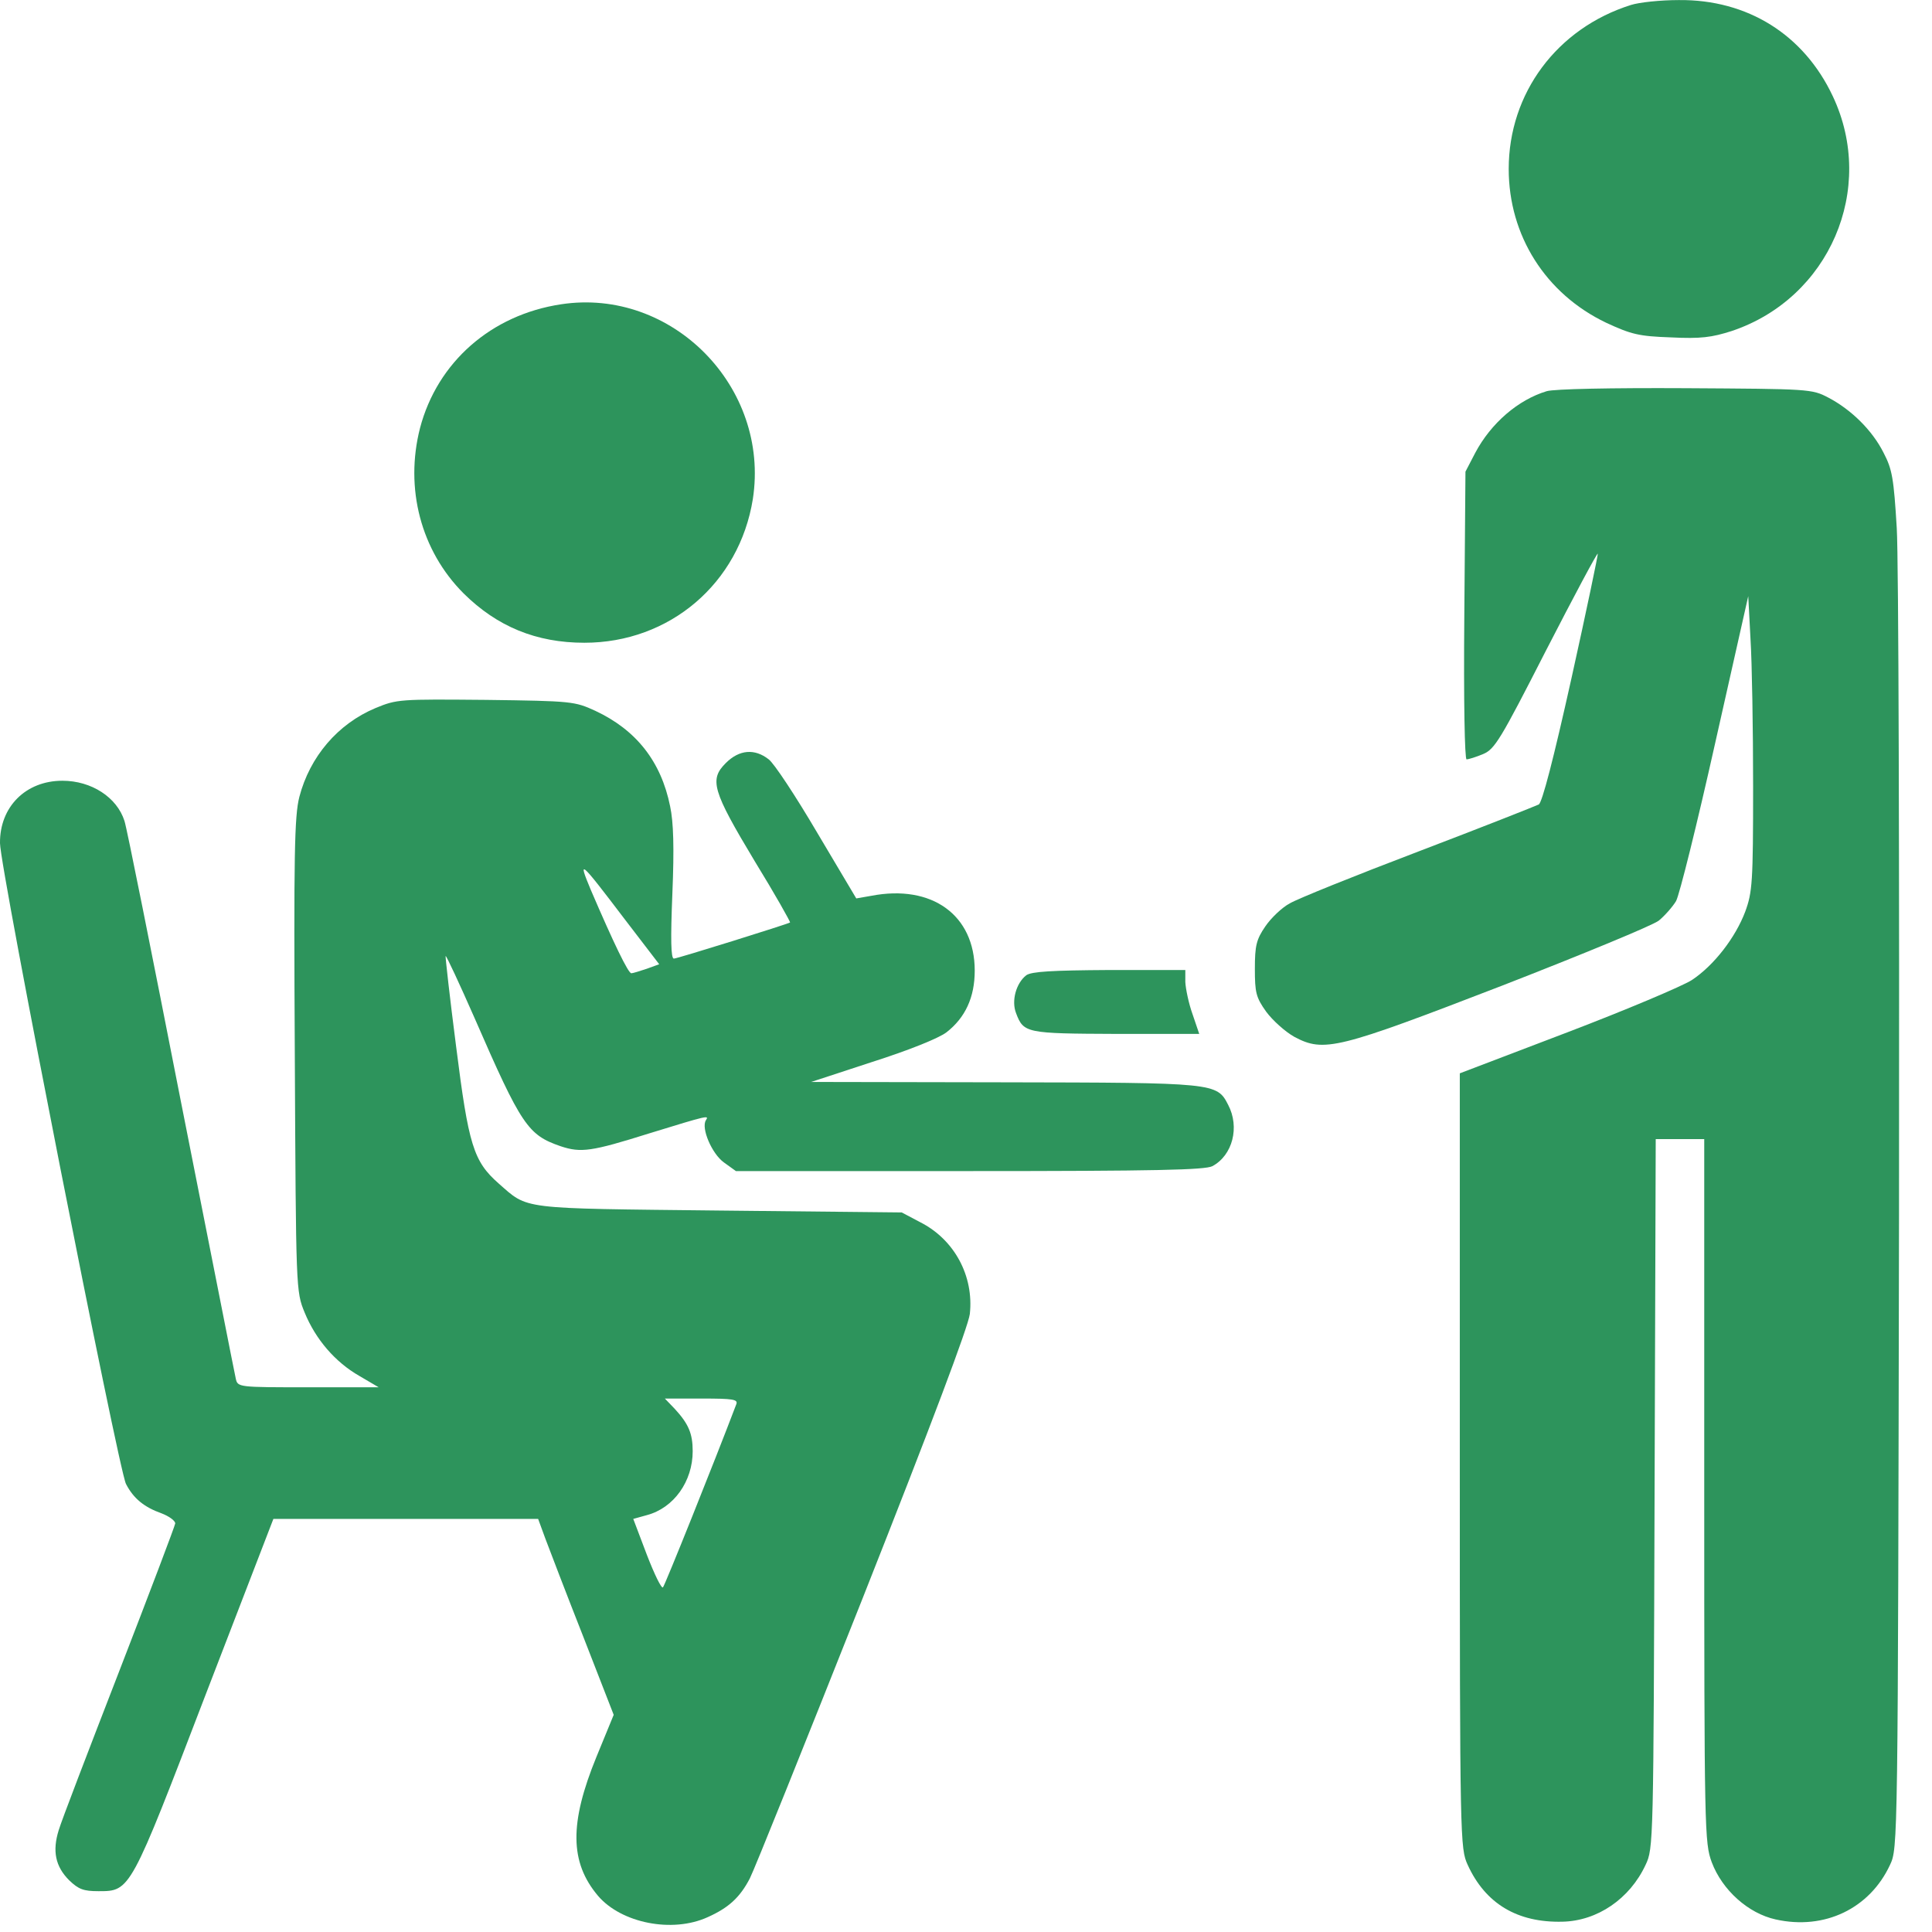 <svg width="54" height="54" viewBox="0 0 54 54" fill="none" xmlns="http://www.w3.org/2000/svg">
<g id="Black">
<path id="Vector" d="M45.585 0.139C43.514 0.791 42.169 2.609 42.169 4.722C42.169 6.582 43.199 8.211 44.891 9.02C45.595 9.346 45.806 9.399 46.699 9.43C47.54 9.472 47.845 9.43 48.402 9.252C51.135 8.337 52.448 5.279 51.229 2.693C50.42 0.969 48.843 -0.019 46.92 0.002C46.415 0.002 45.816 0.065 45.585 0.139Z" fill="#2D945C"/>
<path id="Vector_2" d="M15.682 8.505C13.727 8.8 12.224 10.124 11.74 11.963C11.309 13.645 11.761 15.39 12.96 16.588C13.895 17.513 14.988 17.965 16.334 17.965C18.719 17.965 20.664 16.304 21.042 13.95C21.526 10.818 18.782 8.032 15.682 8.505Z" fill="#2D945C"/>
<path id="Vector_3" d="M43.23 10.934C42.431 11.175 41.674 11.827 41.233 12.658L40.96 13.183L40.928 17.198C40.907 19.616 40.939 21.224 40.991 21.224C41.044 21.224 41.254 21.161 41.454 21.076C41.779 20.94 41.937 20.677 43.209 18.186C43.987 16.673 44.638 15.453 44.659 15.474C44.67 15.495 44.344 17.061 43.924 18.953C43.419 21.224 43.104 22.432 43.009 22.485C42.925 22.527 41.412 23.126 39.646 23.799C37.88 24.471 36.261 25.123 36.051 25.249C35.831 25.365 35.526 25.659 35.368 25.89C35.116 26.258 35.074 26.426 35.074 27.078C35.074 27.74 35.105 27.877 35.389 28.276C35.568 28.518 35.915 28.833 36.177 28.98C37.008 29.422 37.376 29.327 41.979 27.551C44.218 26.679 46.183 25.869 46.362 25.733C46.53 25.596 46.751 25.344 46.846 25.186C46.94 25.018 47.434 23.032 47.939 20.772L48.864 16.662L48.927 17.86C48.969 18.523 49 20.383 49 21.98C49 24.671 48.979 24.934 48.78 25.48C48.506 26.206 47.907 26.983 47.287 27.393C47.024 27.562 45.458 28.224 43.808 28.854L40.802 30V40.826C40.802 51.494 40.812 51.662 41.023 52.125C41.517 53.207 42.41 53.743 43.671 53.712C44.649 53.691 45.553 53.071 45.994 52.125C46.215 51.662 46.215 51.536 46.246 41.74L46.278 31.839H46.951H47.634V41.667C47.634 51.221 47.644 51.505 47.844 52.051C48.138 52.829 48.864 53.481 49.631 53.649C50.997 53.954 52.259 53.344 52.826 52.125C53.047 51.652 53.047 51.652 53.078 33.994C53.089 24.282 53.068 15.621 53.015 14.76C52.931 13.372 52.889 13.12 52.648 12.658C52.332 12.027 51.743 11.449 51.102 11.113C50.64 10.871 50.577 10.871 47.108 10.85C45.027 10.839 43.44 10.871 43.23 10.934Z" fill="#2D945C"/>
<path id="Vector_4" d="M10.49 19.793C9.439 20.235 8.661 21.149 8.367 22.273C8.23 22.81 8.209 23.861 8.24 29.494C8.272 36.063 8.272 36.095 8.514 36.684C8.819 37.43 9.365 38.071 10.048 38.46L10.584 38.775H8.619C6.664 38.775 6.643 38.775 6.59 38.533C6.559 38.407 5.876 34.918 5.056 30.787C4.246 26.656 3.542 23.125 3.479 22.946C3.269 22.284 2.554 21.822 1.745 21.822C0.715 21.822 -0.01 22.557 0 23.566C0 24.26 3.311 41.066 3.521 41.476C3.731 41.886 4.036 42.128 4.509 42.296C4.73 42.38 4.898 42.506 4.898 42.58C4.888 42.654 4.183 44.514 3.332 46.711C2.481 48.907 1.713 50.904 1.64 51.157C1.461 51.735 1.545 52.166 1.934 52.555C2.197 52.807 2.333 52.859 2.754 52.859C3.647 52.859 3.637 52.87 5.749 47.362L7.641 42.454H11.341H15.041L15.241 43C15.356 43.305 15.829 44.545 16.302 45.744L17.153 47.93L16.67 49.107C15.913 50.957 15.924 52.05 16.712 52.986C17.364 53.753 18.793 54.037 19.781 53.585C20.37 53.322 20.685 53.028 20.958 52.502C21.074 52.281 22.493 48.75 24.111 44.672C26.045 39.784 27.065 37.072 27.107 36.726C27.223 35.664 26.676 34.645 25.72 34.161L25.204 33.888L20.096 33.835C14.473 33.772 14.778 33.814 13.937 33.078C13.233 32.458 13.096 32.006 12.749 29.253C12.571 27.876 12.445 26.741 12.455 26.72C12.476 26.709 12.834 27.476 13.264 28.454C14.578 31.47 14.757 31.723 15.671 32.038C16.239 32.227 16.533 32.185 18.141 31.68C19.813 31.166 19.823 31.166 19.729 31.313C19.592 31.533 19.897 32.248 20.233 32.49L20.569 32.732H27.096C32.32 32.732 33.676 32.7 33.886 32.595C34.454 32.29 34.654 31.502 34.328 30.882C34.012 30.262 33.97 30.262 28.063 30.251L22.672 30.241L24.374 29.683C25.394 29.358 26.235 29.021 26.455 28.853C26.981 28.443 27.244 27.876 27.244 27.129C27.244 25.574 26.045 24.712 24.353 25.038L23.933 25.111L22.84 23.272C22.241 22.253 21.631 21.328 21.484 21.223C21.095 20.918 20.664 20.949 20.286 21.328C19.823 21.79 19.907 22.095 21.095 24.071C21.663 24.996 22.093 25.763 22.083 25.784C21.988 25.837 18.93 26.793 18.835 26.793C18.751 26.793 18.741 26.257 18.793 24.975C18.846 23.692 18.825 22.978 18.73 22.536C18.478 21.285 17.784 20.403 16.638 19.867C16.06 19.604 15.997 19.593 13.58 19.562C11.162 19.541 11.099 19.541 10.49 19.793ZM17.458 25.689L18.425 26.951L18.078 27.077C17.889 27.14 17.689 27.203 17.647 27.203C17.563 27.213 17.143 26.341 16.512 24.87C16.144 23.987 16.197 24.029 17.458 25.689ZM20.58 39.248C19.97 40.856 18.583 44.314 18.53 44.367C18.488 44.409 18.289 43.999 18.078 43.452L17.7 42.454L18.078 42.349C18.835 42.149 19.361 41.403 19.361 40.562C19.361 40.068 19.245 39.795 18.856 39.374L18.583 39.09H19.613C20.485 39.09 20.632 39.111 20.58 39.248Z" fill="#2D945C"/>
<path id="Vector_5" d="M28.684 27.259C28.4 27.48 28.263 27.974 28.4 28.32C28.61 28.877 28.684 28.888 31.196 28.898H33.519L33.33 28.341C33.224 28.047 33.14 27.637 33.13 27.448V27.112H31.007C29.399 27.122 28.831 27.154 28.684 27.259Z" fill="#2D945C"/>
</g>
</svg>

